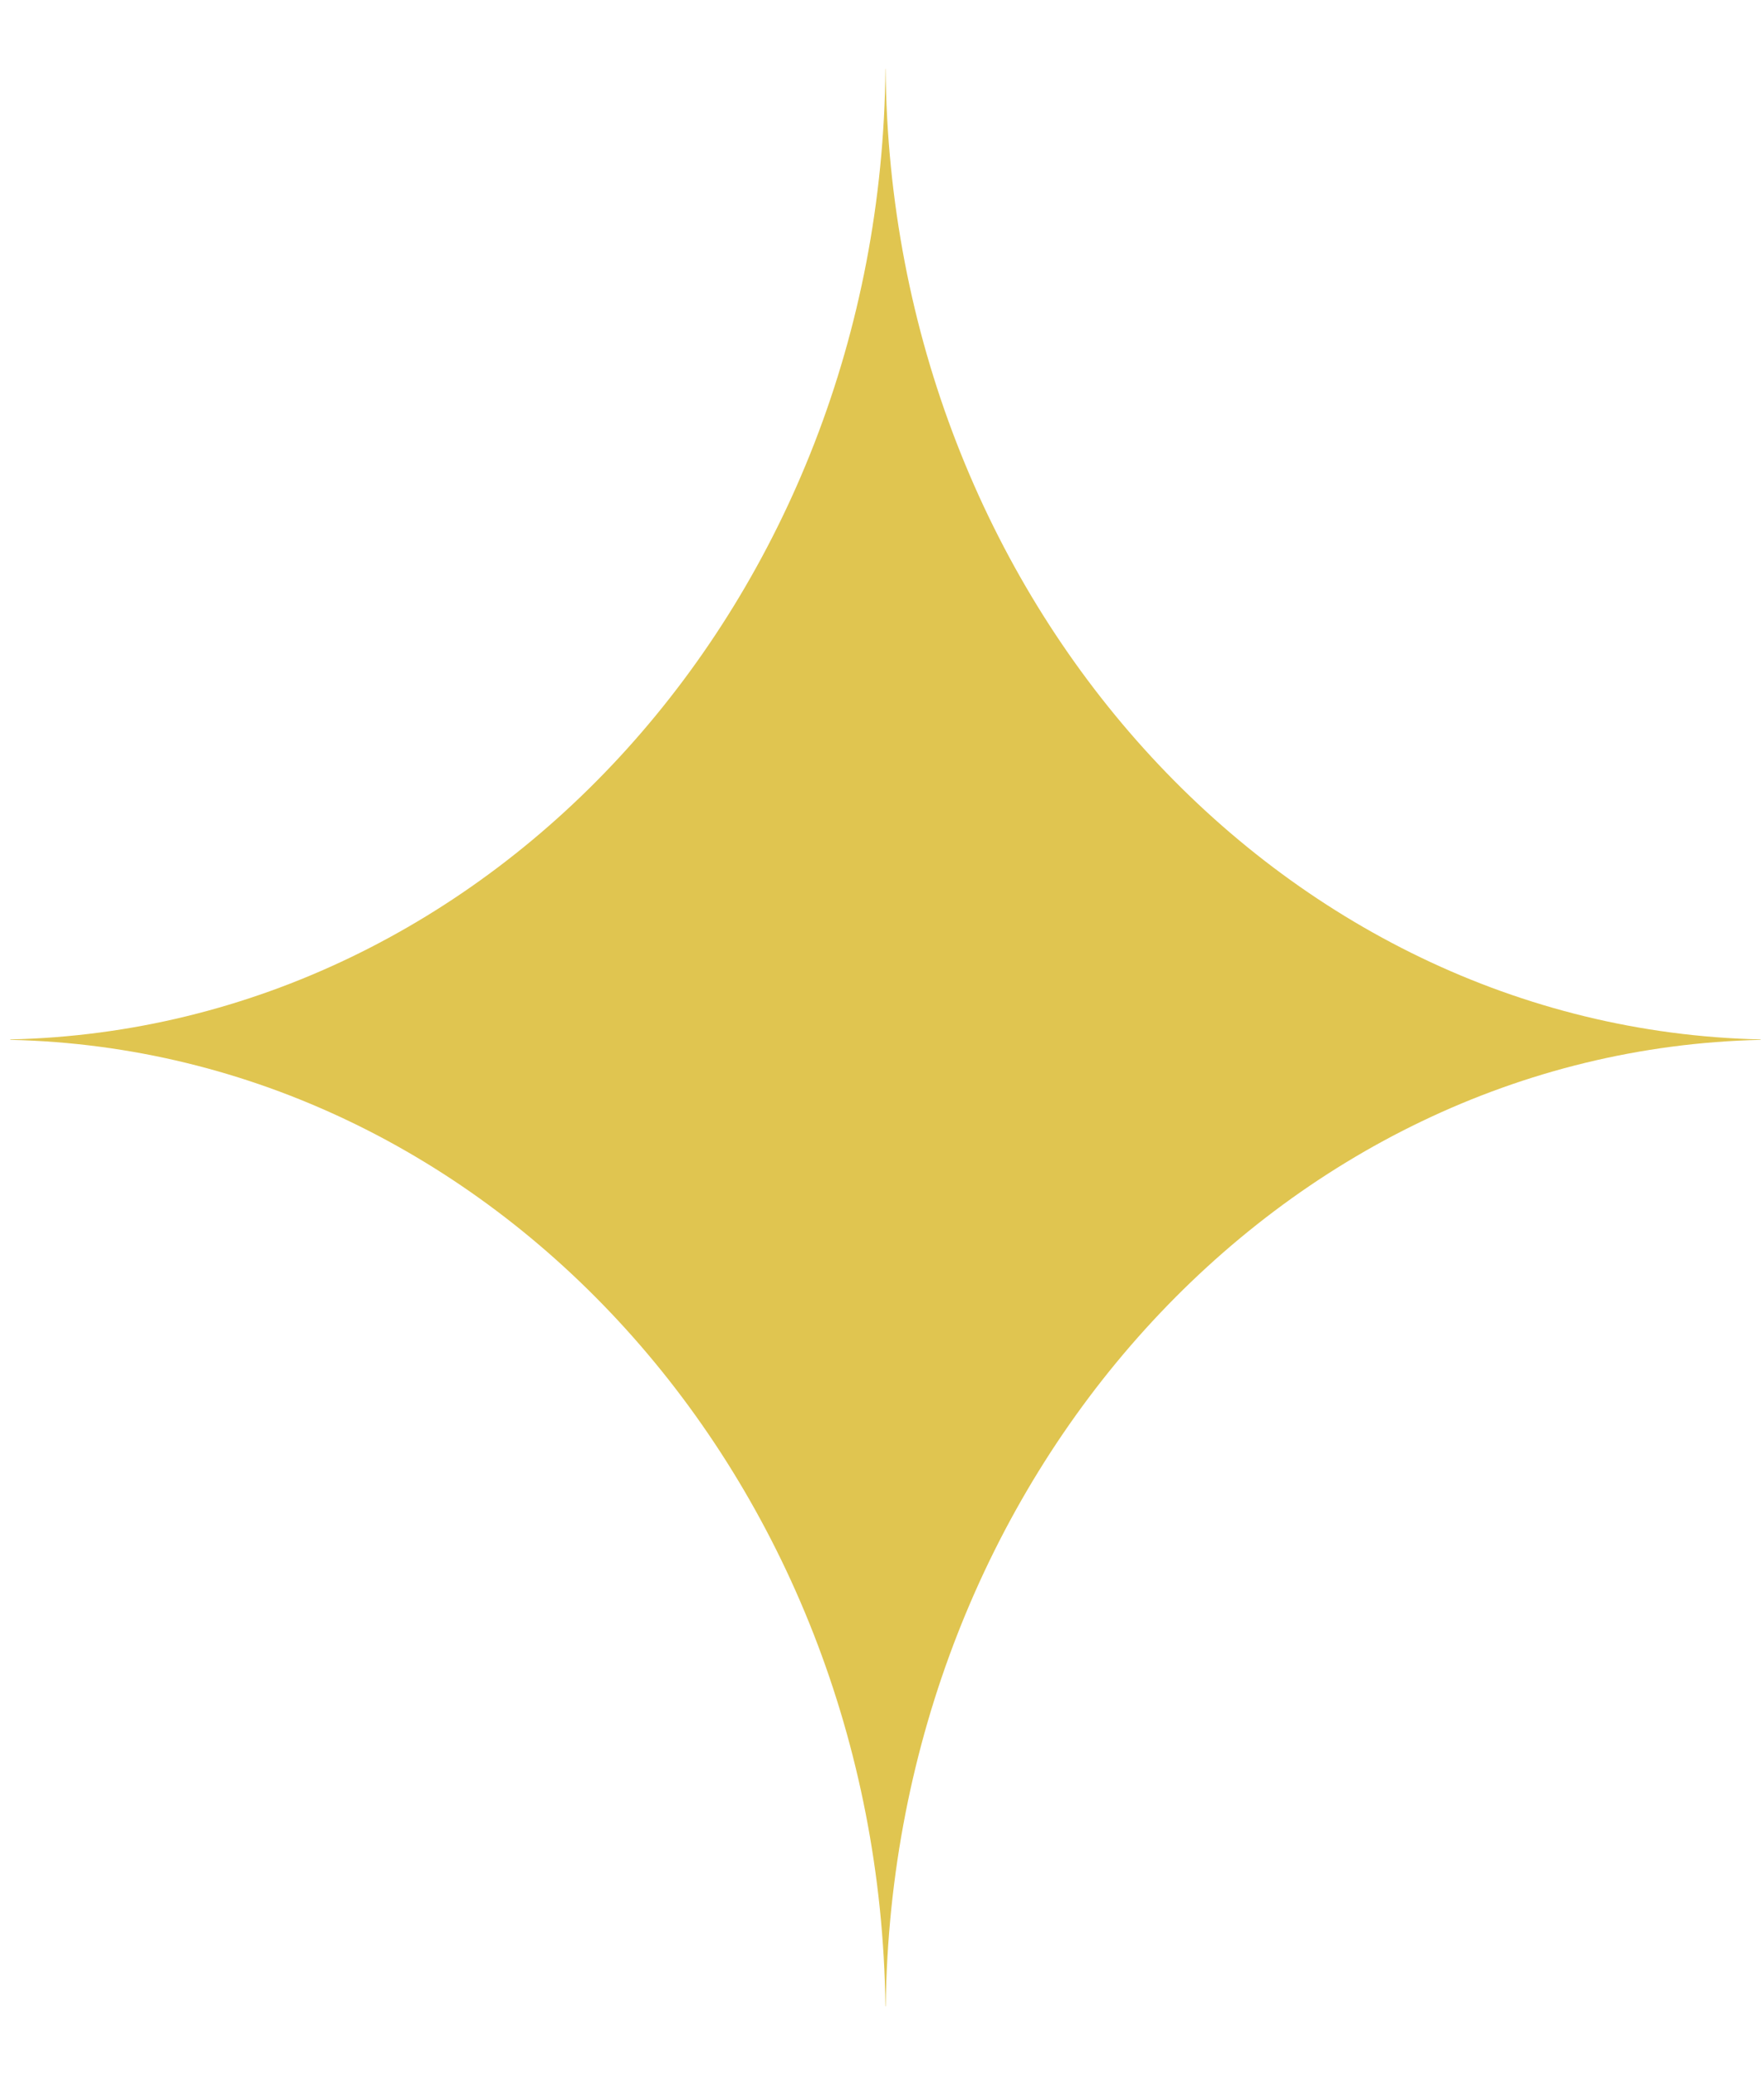 <svg width="17" height="20" viewBox="0 0 17 20" fill="none" xmlns="http://www.w3.org/2000/svg">
<path fill-rule="evenodd" clip-rule="evenodd" d="M16.967 10.018C12.32 9.912 8.579 5.772 8.535 0.664H8.533C8.49 5.773 4.747 9.913 0.099 10.018V10.022C4.735 10.126 8.47 14.245 8.533 19.336H8.536C8.598 14.246 12.333 10.128 16.967 10.022V10.018Z" fill="#E0C550"/>
</svg>
